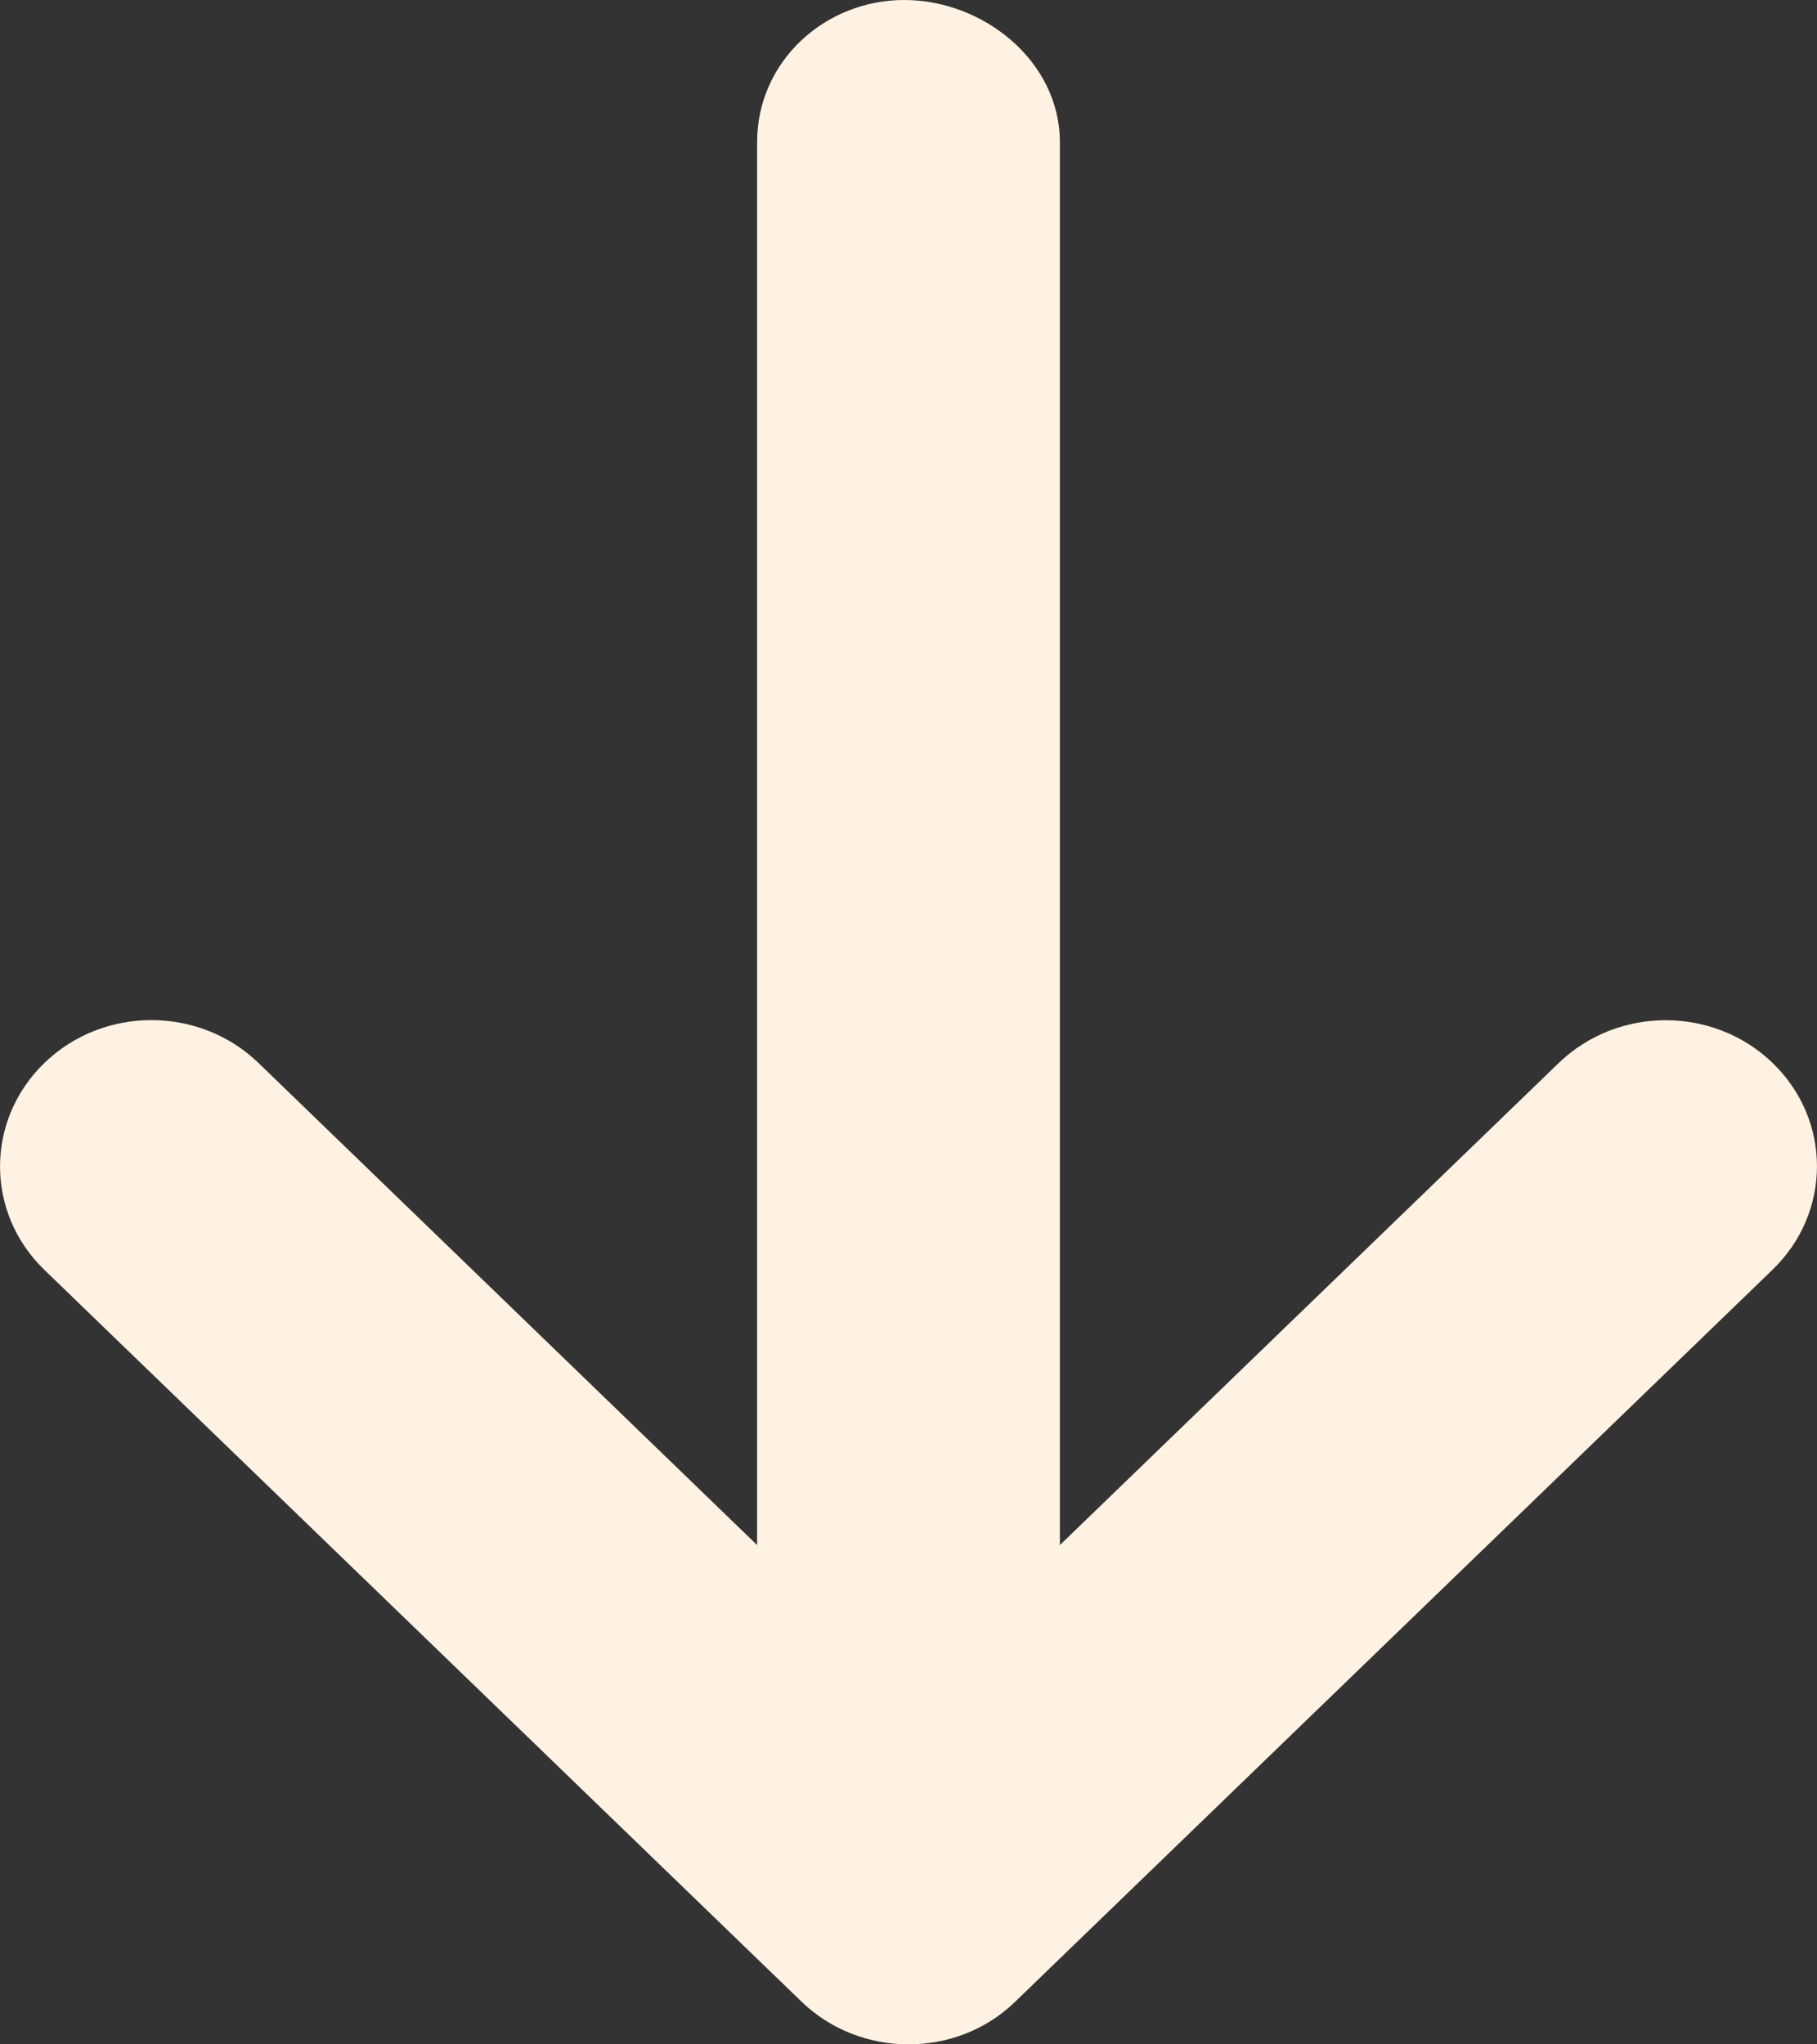 <svg width="16" height="18" viewBox="0 0 16 18" fill="none" xmlns="http://www.w3.org/2000/svg">
<rect x="0" y="0" width="16" height="18" fill="#333333" stroke="none"/>
<path d="M15.608 11.18L8.942 17.622C8.683 17.875 8.342 18 8 18C7.658 18 7.317 17.874 7.057 17.623L0.391 11.181C-0.13 10.678 -0.13 9.863 0.391 9.359C0.911 8.856 1.755 8.856 2.276 9.359L6.667 13.604V1.252C6.667 0.54 7.264 0 7.962 0C8.661 0 9.333 0.54 9.333 1.252V13.604L13.725 9.36C14.246 8.857 15.09 8.857 15.61 9.36C16.131 9.864 16.129 10.677 15.608 11.18Z" fill="#FFF2E2"/>
</svg>
